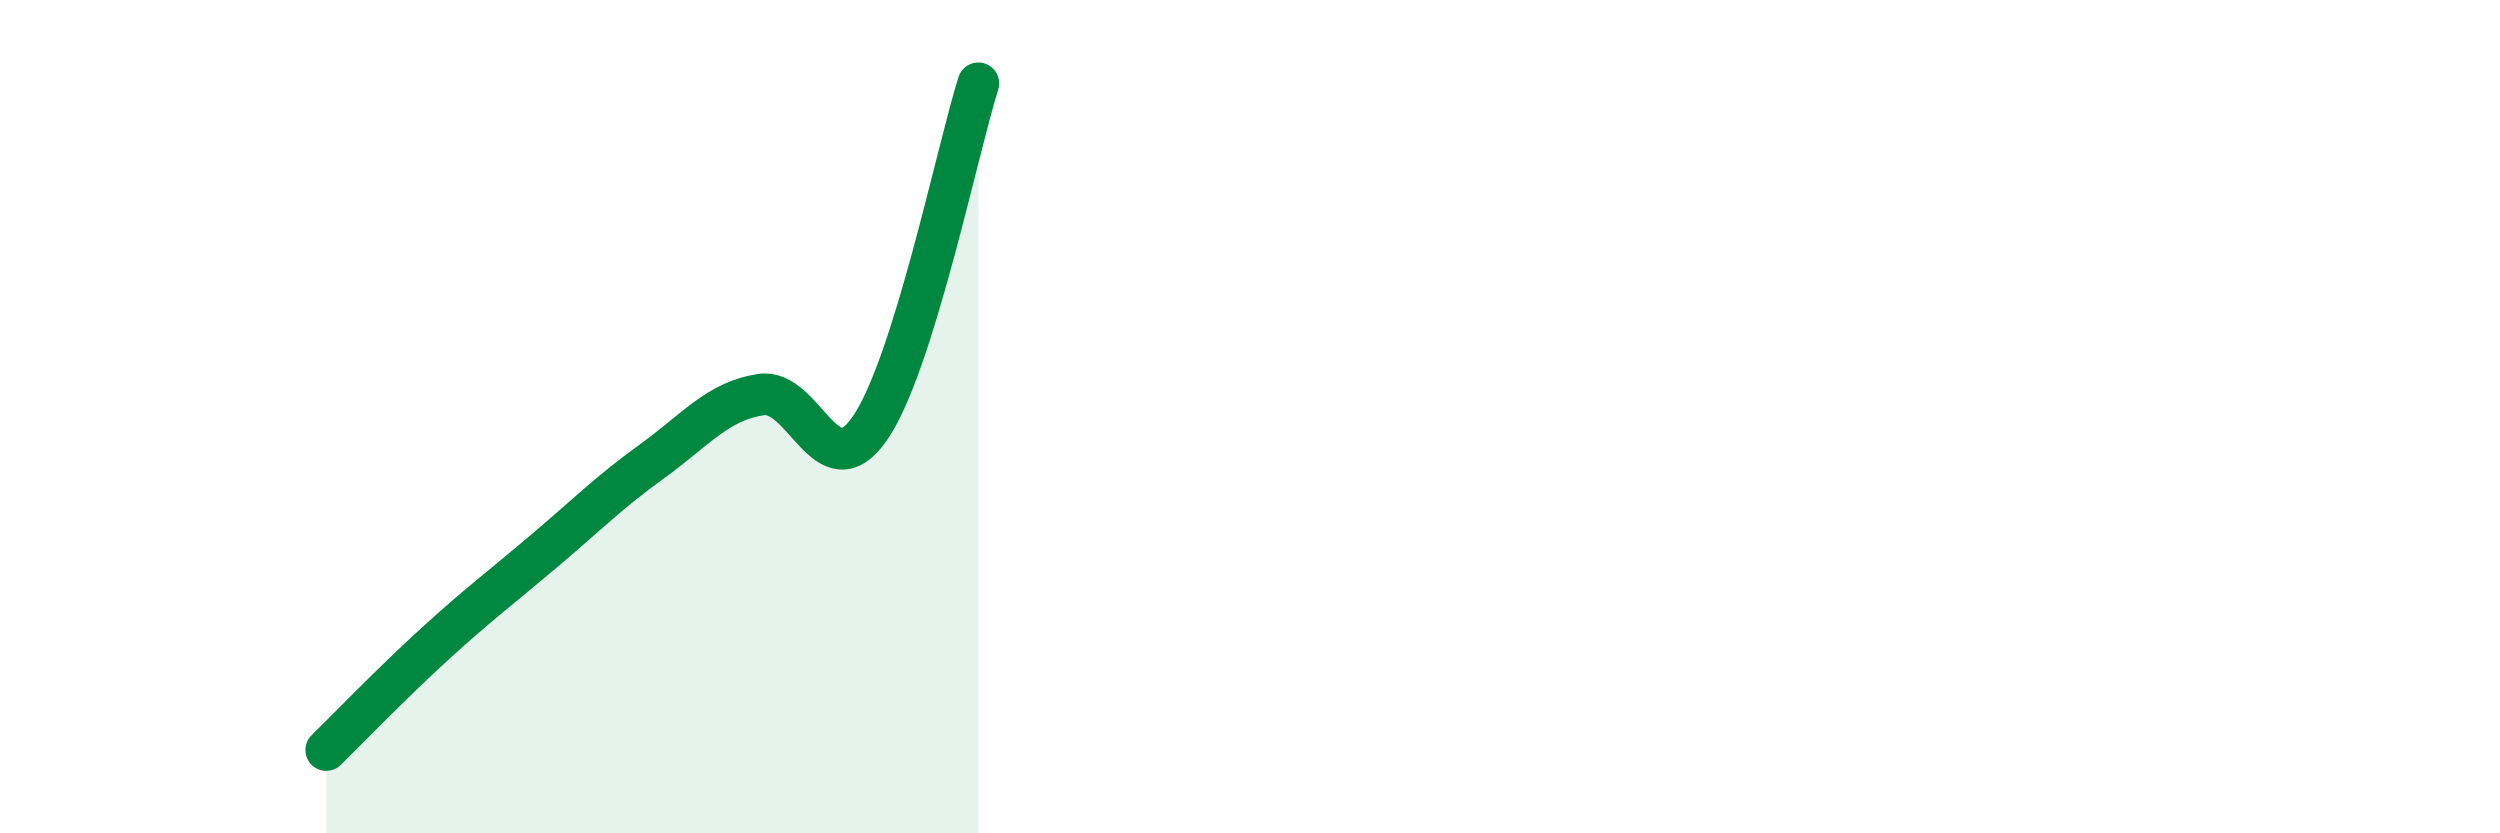 
    <svg width="60" height="20" viewBox="0 0 60 20" xmlns="http://www.w3.org/2000/svg">
      <path
        d="M 7.83,18 C 8.35,17.49 9.39,16.41 10.43,15.46 C 11.47,14.51 12,14.12 13.04,13.24 C 14.08,12.36 14.61,11.82 15.65,11.07 C 16.69,10.32 17.22,9.63 18.26,9.47 C 19.3,9.31 19.83,11.78 20.87,10.29 C 21.91,8.8 22.96,3.66 23.48,2L23.48 20L7.83 20Z"
        fill="#008740"
        opacity="0.1"
        stroke-linecap="round"
        stroke-linejoin="round"
      />
      <path
        d="M 7.83,18 C 8.35,17.49 9.39,16.41 10.43,15.46 C 11.47,14.51 12,14.12 13.04,13.24 C 14.08,12.36 14.61,11.82 15.65,11.07 C 16.69,10.32 17.22,9.63 18.26,9.47 C 19.3,9.31 19.83,11.78 20.87,10.29 C 21.91,8.8 22.96,3.66 23.48,2"
        stroke="#008740"
        stroke-width="1"
        fill="none"
        stroke-linecap="round"
        stroke-linejoin="round"
      />
    </svg>
  